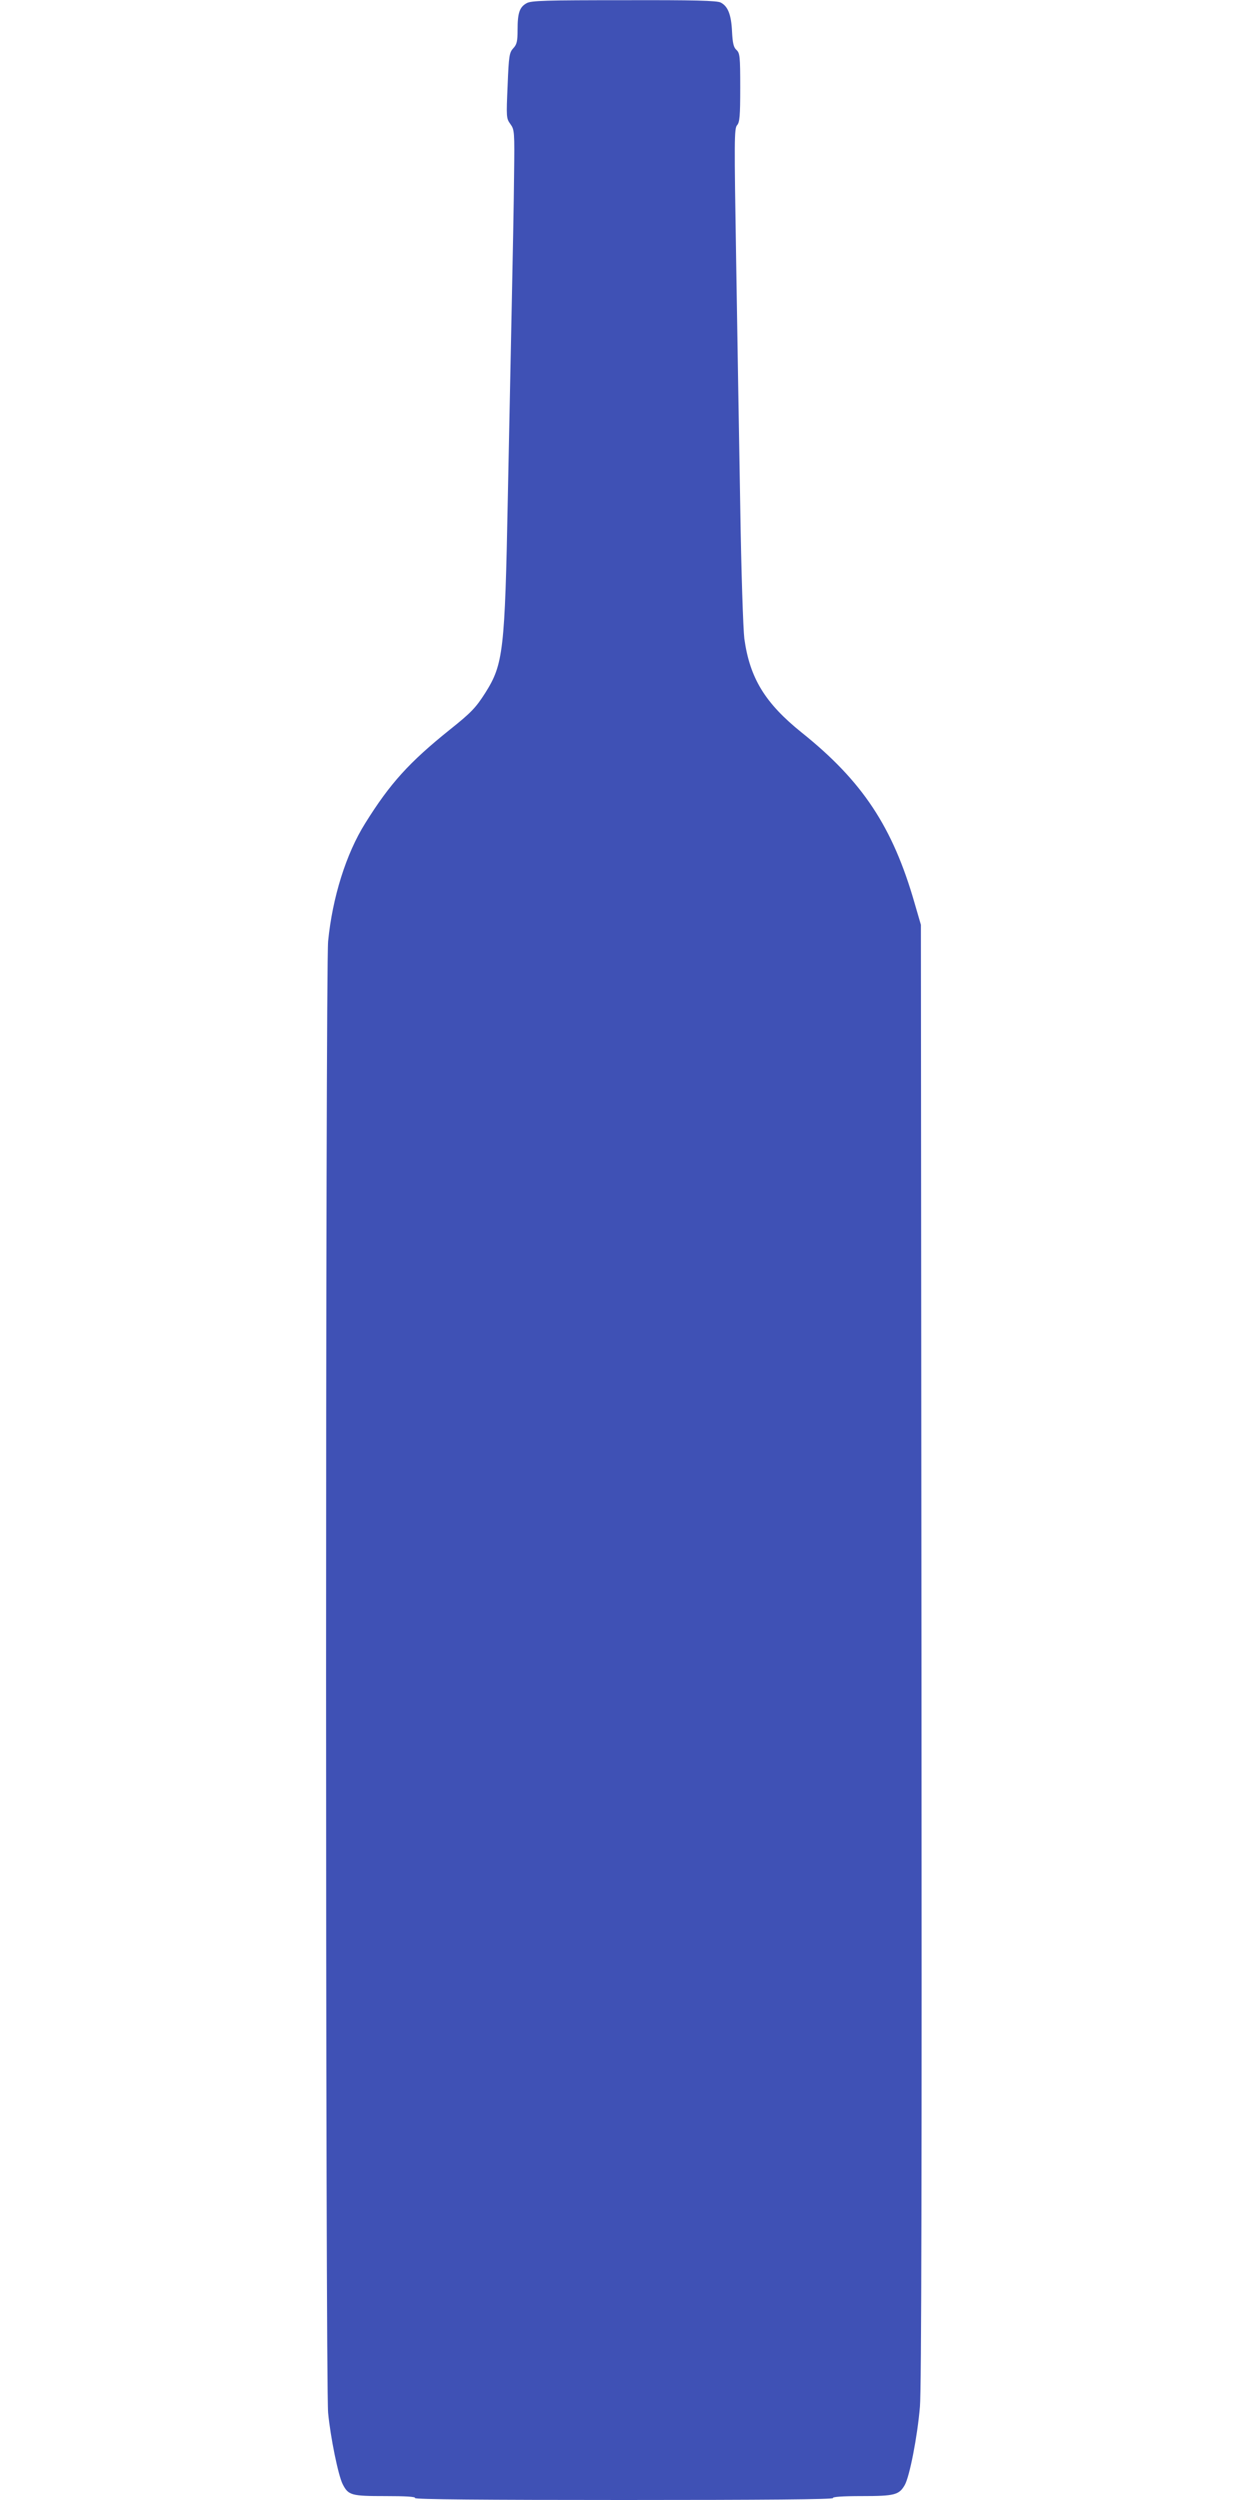 <?xml version="1.0" standalone="no"?>
<!DOCTYPE svg PUBLIC "-//W3C//DTD SVG 20010904//EN"
 "http://www.w3.org/TR/2001/REC-SVG-20010904/DTD/svg10.dtd">
<svg version="1.0" xmlns="http://www.w3.org/2000/svg"
 width="640pt" height="1280pt" viewBox="0 0 640 1280"
 preserveAspectRatio="xMidYMid meet">
<g transform="translate(0,1280) scale(0.1,-0.1)"
fill="#3f51b5" stroke="none">
<path d="M2697 12784 c-37 -20 -47 -50 -47 -137 0 -59 -4 -75 -22 -94 -20 -22
-23 -38 -29 -191 -7 -161 -7 -168 14 -197 21 -29 22 -37 19 -265 -1 -129 -7
-431 -12 -670 -5 -239 -14 -680 -20 -980 -15 -783 -23 -851 -115 -997 -49 -77
-73 -102 -182 -189 -208 -167 -306 -275 -433 -479 -98 -156 -168 -380 -190
-604 -14 -144 -14 -7385 0 -7535 12 -125 52 -322 75 -366 29 -56 44 -60 218
-60 103 0 156 -3 152 -10 -4 -7 355 -10 1070 -10 715 0 1074 3 1070 10 -4 6
47 10 147 10 168 0 191 6 220 56 25 43 65 248 78 401 8 91 10 1208 8 3858 l-3
3730 -32 110 c-112 391 -267 625 -578 874 -188 151 -266 279 -294 481 -6 48
-16 345 -21 680 -6 327 -15 896 -21 1263 -10 609 -10 670 5 686 13 15 16 46
16 193 0 159 -2 176 -19 192 -15 13 -20 35 -23 94 -4 87 -21 130 -58 149 -19
10 -136 13 -495 12 -401 0 -474 -2 -498 -15z"/>
</g>
</svg>
